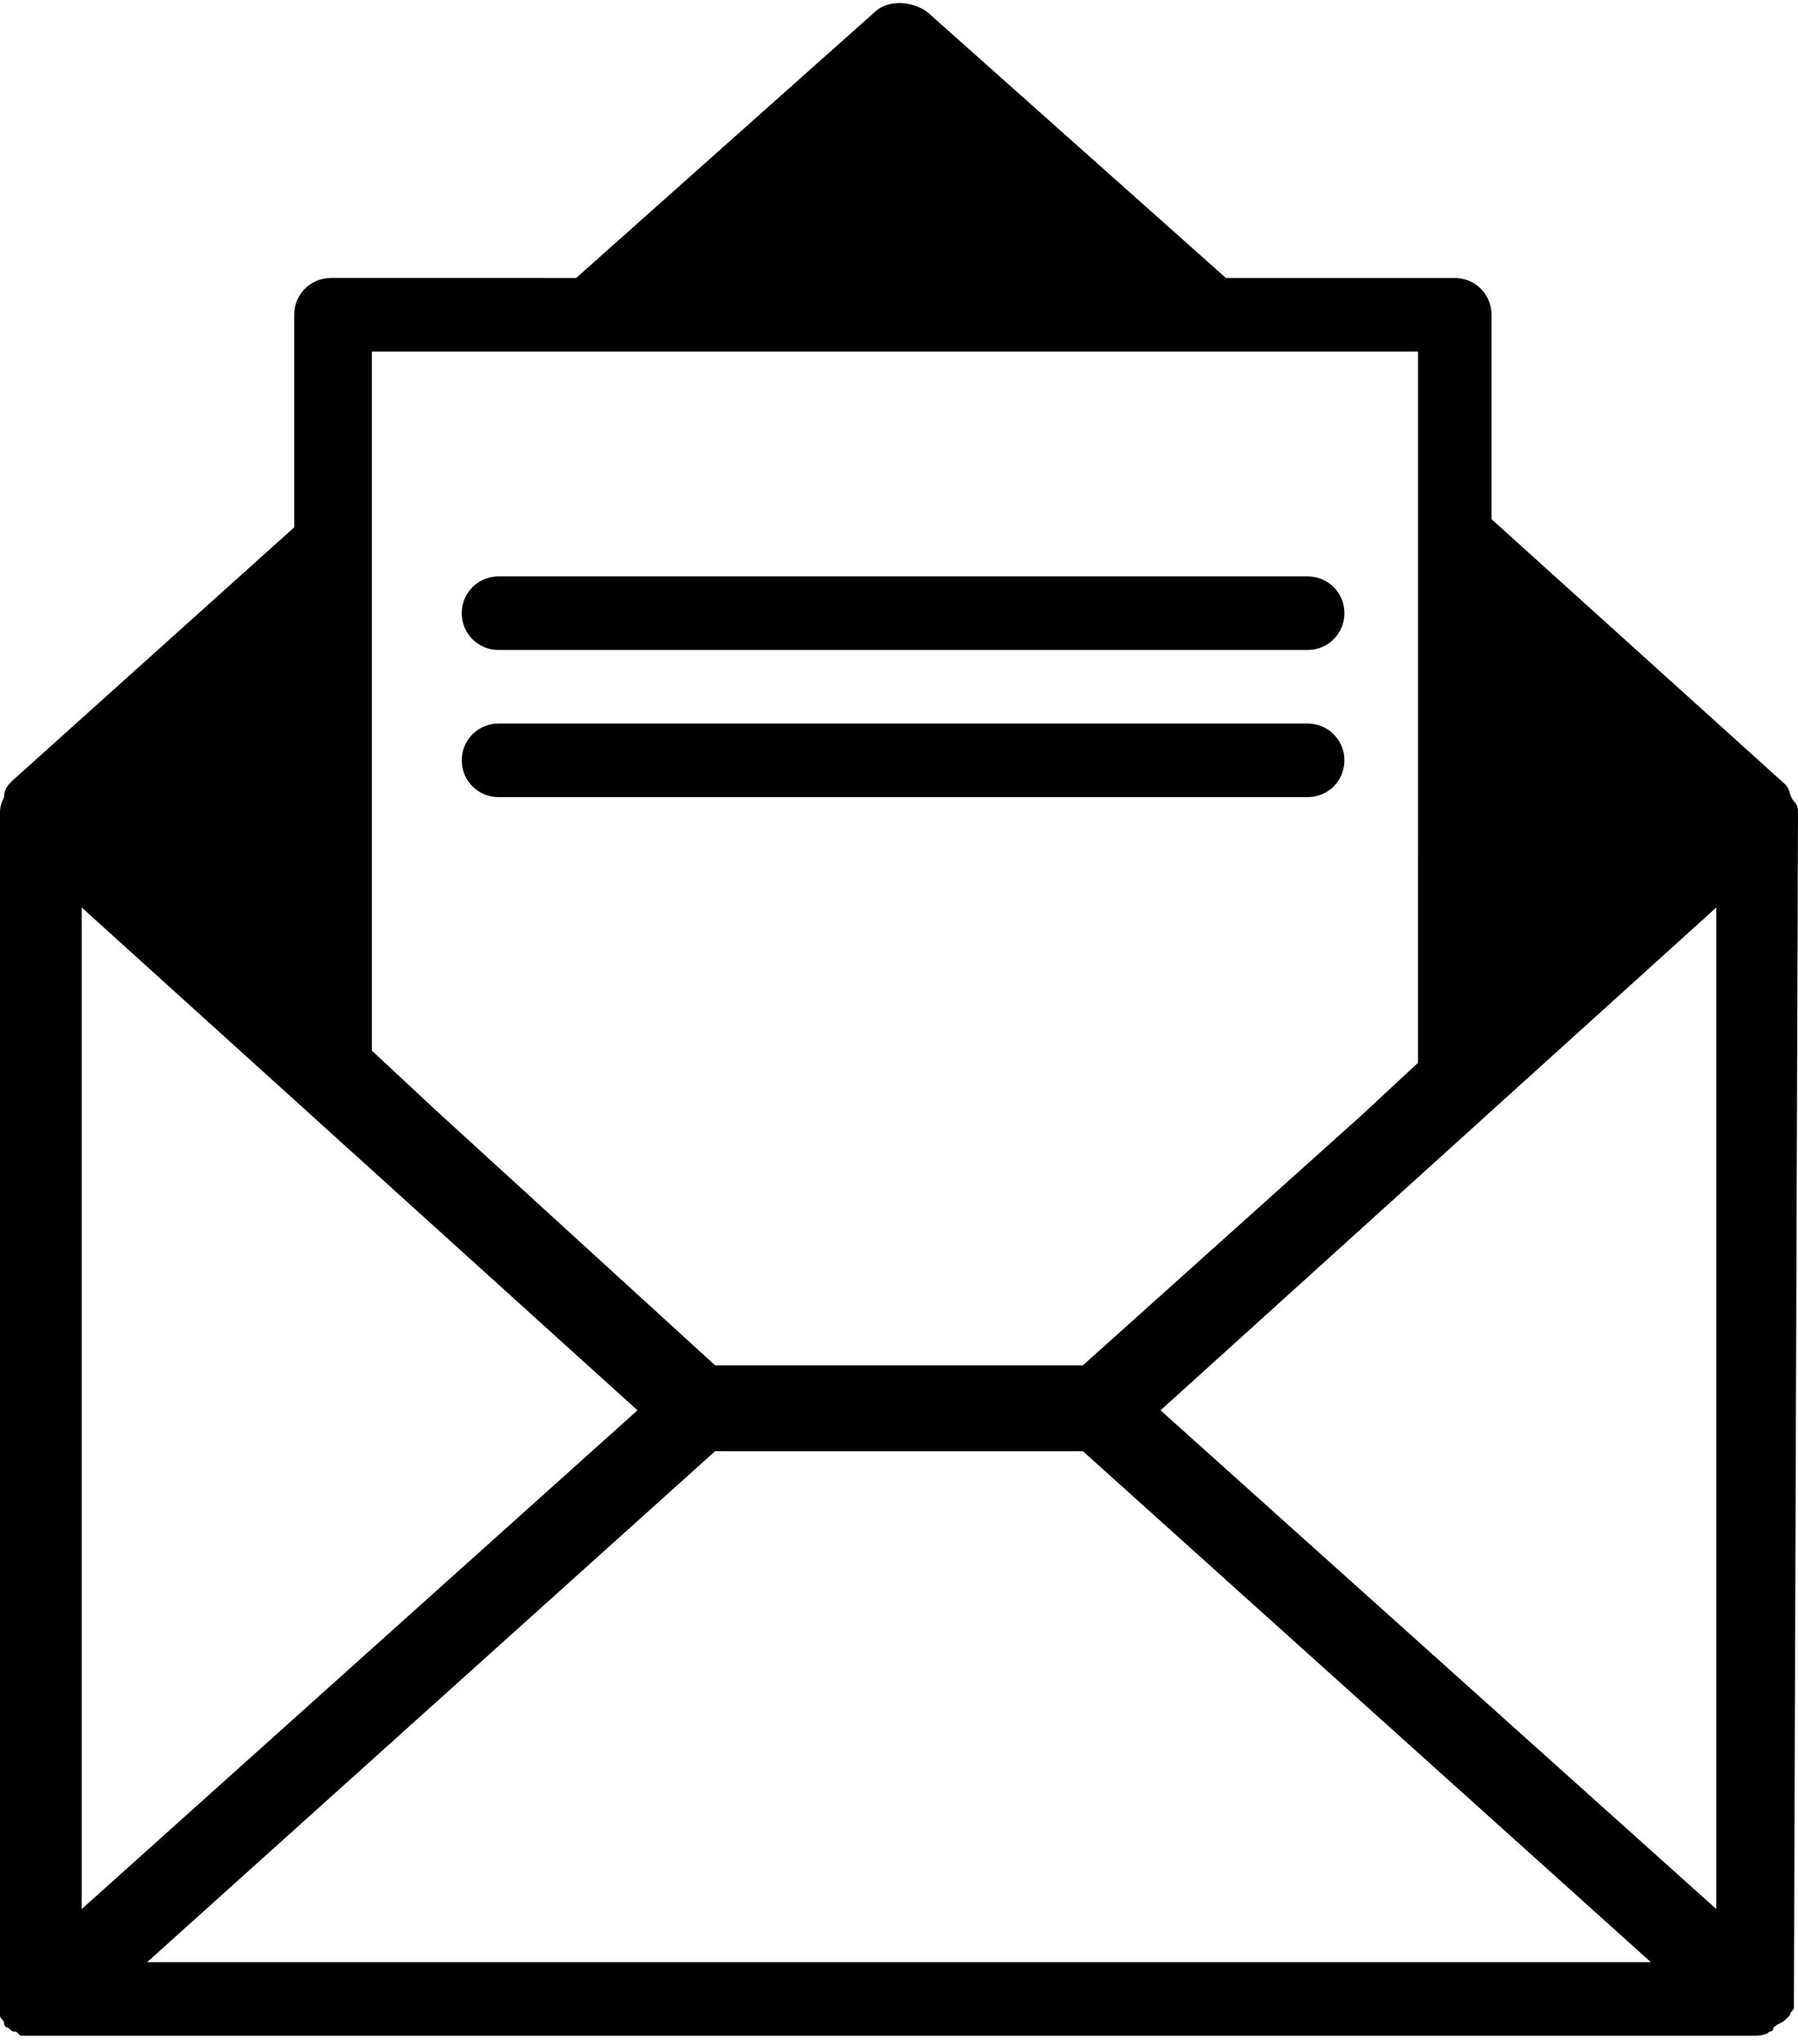 <?xml version="1.0" encoding="utf-8"?>
<!-- Generator: Adobe Illustrator 27.9.0, SVG Export Plug-In . SVG Version: 6.00 Build 0)  -->
<svg version="1.1" id="Ebene_1" xmlns="http://www.w3.org/2000/svg" xmlns:xlink="http://www.w3.org/1999/xlink" x="0px" y="0px"
	 viewBox="0 0 44 50" style="enable-background:new 0 0 44 50;" xml:space="preserve">
<path d="M42,46.7L28.4,34.5L42,22.2V46.7z M3.6,48l13.9-12.5l9,0L40.4,48H3.6z M2,22.2l13.6,12.3L2,46.7V22.2z M9.1,20.9v-2v-7.6
	V8.6h3H32h2.7v2.4v7.9v2V26l-1.4,1.3l-6.8,6.1l-9,0l-6.9-6.3l-1.5-1.4V20.9z M44,19.9c0-0.1,0-0.2-0.1-0.3c0,0,0,0,0,0
	c-0.1-0.1-0.1-0.3-0.2-0.4l-7.2-6.5v-5c0-0.5-0.4-0.9-0.9-0.9h-5.6l-7.3-6.5c-0.4-0.3-1-0.3-1.3,0l-7.3,6.5H8.1
	c-0.5,0-0.9,0.4-0.9,0.9v5.2l-6.9,6.2c-0.1,0.1-0.2,0.2-0.2,0.4c0,0,0,0,0,0C0,19.7,0,19.8,0,19.9c0,0,0,0,0,0V49c0,0.1,0,0.1,0,0.1
	c0,0.1,0,0.1,0,0.2c0,0.1,0.1,0.1,0.1,0.2c0,0,0,0.1,0.1,0.1c0,0,0,0,0,0c0.1,0.1,0.1,0.1,0.2,0.1c0,0,0.1,0.1,0.1,0.1
	c0.1,0,0.1,0,0.2,0c0.1,0,0.1,0,0.2,0c0,0,0,0,0,0h42h0c0,0,0,0,0,0c0.1,0,0.3,0,0.4-0.1c0,0,0.1,0,0.1-0.1c0.1-0.1,0.2-0.1,0.3-0.2
	c0,0,0,0,0,0c0,0,0.1-0.1,0.1-0.1c0-0.1,0.1-0.1,0.1-0.2c0-0.1,0-0.2,0-0.2c0,0,0-0.1,0-0.1L44,19.9C44,19.9,44,19.9,44,19.9"/>
<path d="M32,19.5H12.2c-0.5,0-0.9-0.4-0.9-0.9c0-0.5,0.4-0.9,0.9-0.9H32c0.5,0,0.9,0.4,0.9,0.9C32.9,19.1,32.5,19.5,32,19.5"/>
<path d="M32,15.9H12.2c-0.5,0-0.9-0.4-0.9-0.9c0-0.5,0.4-0.9,0.9-0.9H32c0.5,0,0.9,0.4,0.9,0.9C32.9,15.5,32.5,15.9,32,15.9"/>
</svg>
